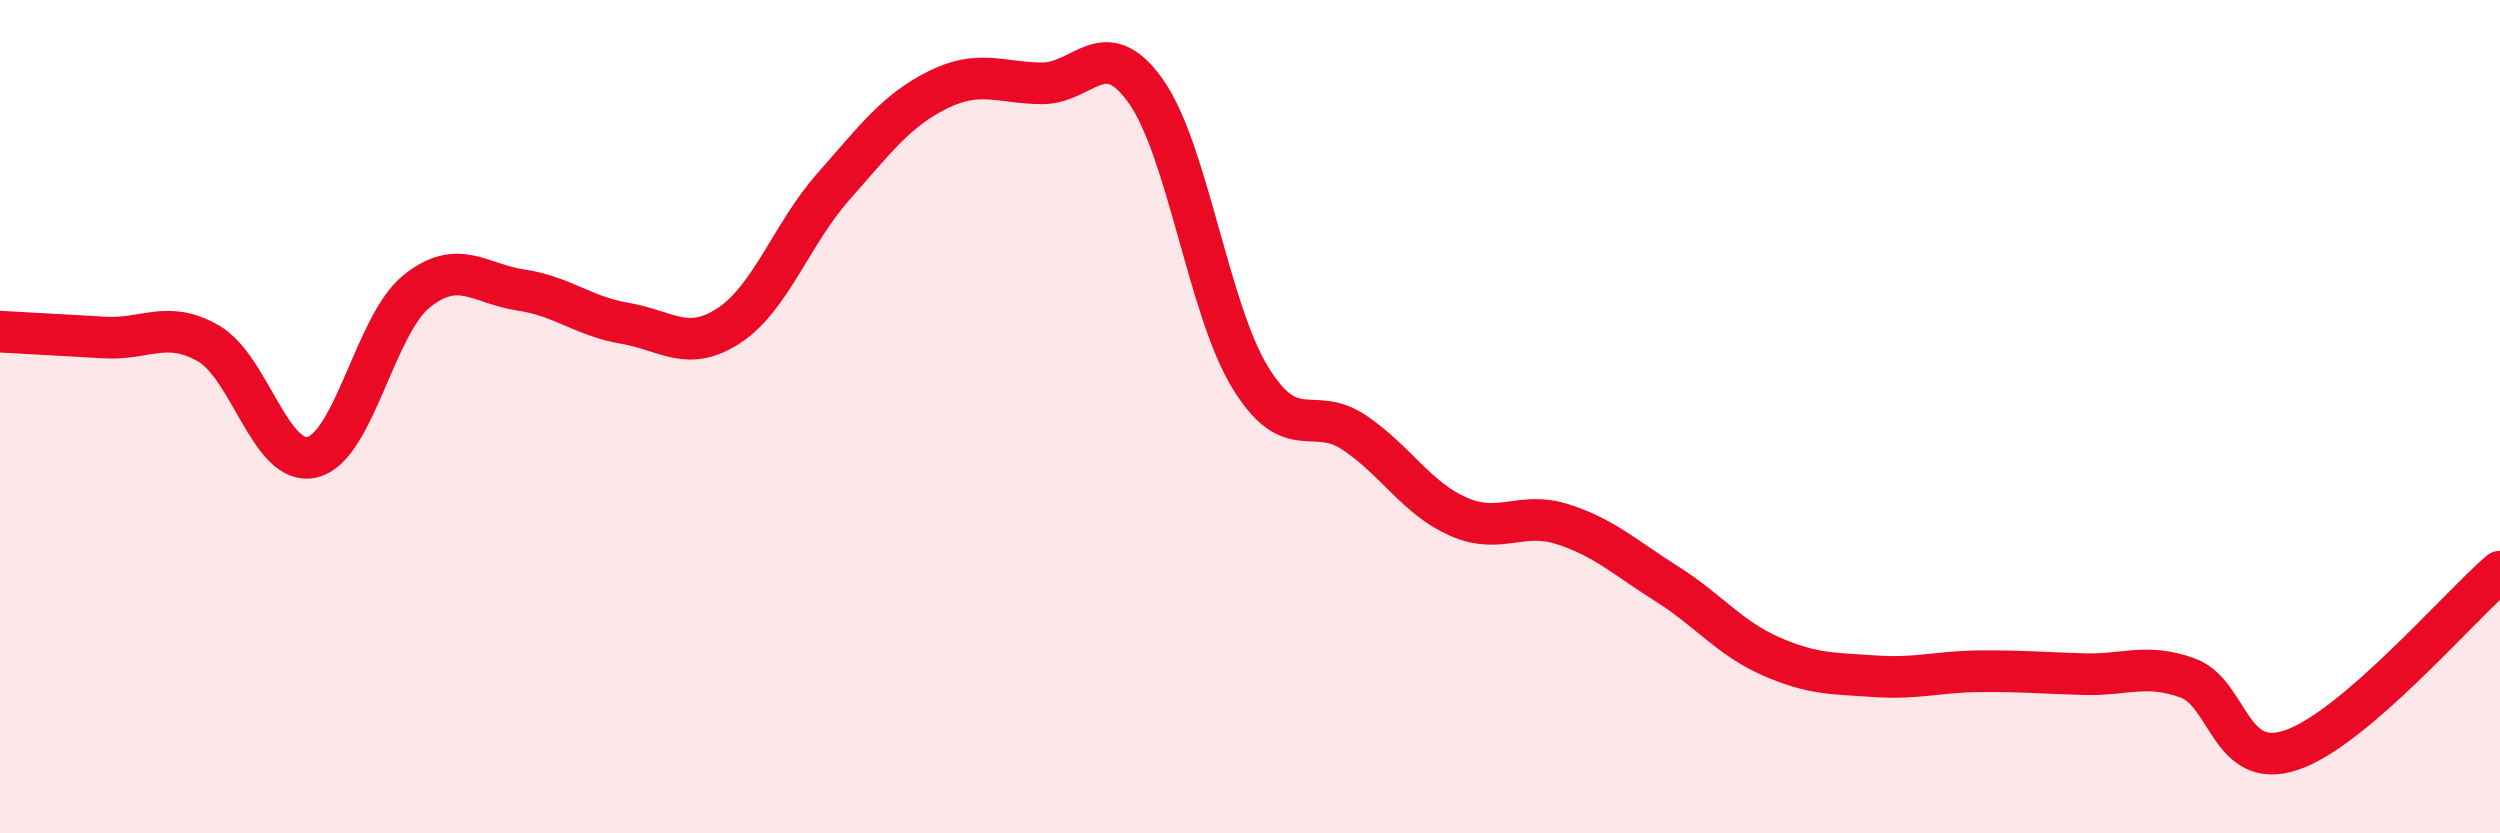
    <svg width="60" height="20" viewBox="0 0 60 20" xmlns="http://www.w3.org/2000/svg">
      <path
        d="M 0,7.96 C 0.5,7.99 1.5,8.04 2.5,8.1 C 3.5,8.16 4,7.67 5,8.24 C 6,8.81 6.5,11.22 7.5,10.97 C 8.5,10.72 9,7.79 10,6.99 C 11,6.19 11.5,6.81 12.5,6.96 C 13.5,7.11 14,7.59 15,7.76 C 16,7.93 16.5,8.47 17.5,7.81 C 18.5,7.15 19,5.61 20,4.48 C 21,3.35 21.5,2.66 22.5,2.16 C 23.5,1.66 24,1.99 25,2 C 26,2.01 26.5,0.78 27.5,2.19 C 28.5,3.6 29,7.41 30,9.05 C 31,10.69 31.5,9.71 32.5,10.38 C 33.5,11.05 34,11.96 35,12.4 C 36,12.84 36.5,12.26 37.5,12.58 C 38.5,12.9 39,13.38 40,14.01 C 41,14.64 41.5,15.31 42.5,15.75 C 43.5,16.19 44,16.16 45,16.23 C 46,16.3 46.5,16.12 47.5,16.11 C 48.5,16.1 49,16.15 50,16.18 C 51,16.21 51.5,15.91 52.5,16.27 C 53.5,16.63 53.5,18.51 55,18 C 56.5,17.49 59,14.58 60,13.72L60 20L0 20Z"
        fill="#EB0A25"
        opacity="0.1"
        stroke-linecap="round"
        stroke-linejoin="round"
      />
      <path
        d="M 0,7.96 C 0.5,7.99 1.5,8.04 2.5,8.1 C 3.5,8.16 4,7.67 5,8.24 C 6,8.81 6.5,11.22 7.5,10.97 C 8.5,10.72 9,7.79 10,6.99 C 11,6.19 11.5,6.81 12.5,6.96 C 13.5,7.11 14,7.59 15,7.76 C 16,7.93 16.5,8.47 17.5,7.81 C 18.5,7.15 19,5.61 20,4.48 C 21,3.35 21.5,2.66 22.5,2.16 C 23.5,1.66 24,1.99 25,2 C 26,2.01 26.5,0.78 27.5,2.19 C 28.5,3.6 29,7.41 30,9.05 C 31,10.69 31.5,9.71 32.5,10.38 C 33.5,11.05 34,11.96 35,12.4 C 36,12.84 36.5,12.26 37.5,12.58 C 38.5,12.9 39,13.38 40,14.01 C 41,14.64 41.5,15.31 42.5,15.75 C 43.5,16.19 44,16.16 45,16.23 C 46,16.3 46.5,16.12 47.5,16.11 C 48.5,16.1 49,16.15 50,16.18 C 51,16.21 51.5,15.91 52.5,16.27 C 53.5,16.63 53.5,18.51 55,18 C 56.5,17.49 59,14.58 60,13.72"
        stroke="#EB0A25"
        stroke-width="1"
        fill="none"
        stroke-linecap="round"
        stroke-linejoin="round"
      />
    </svg>
  
